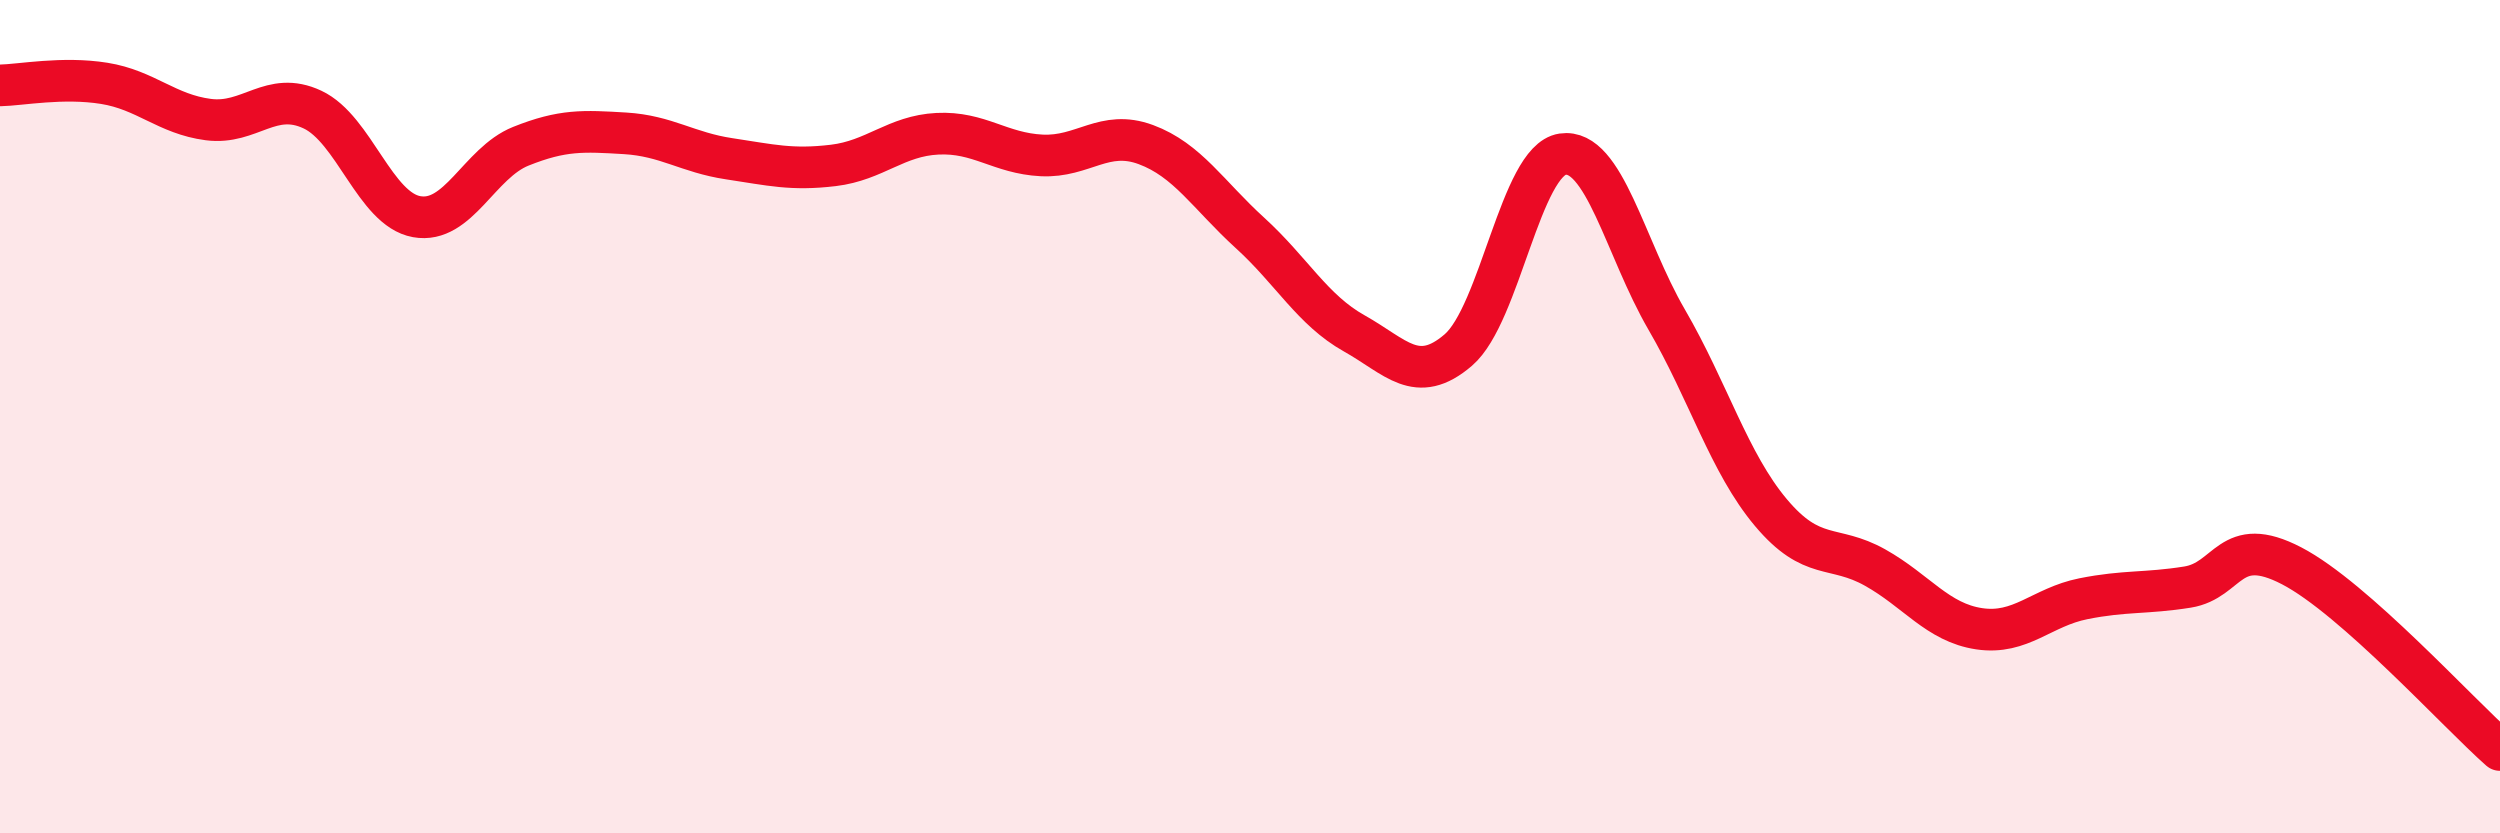 
    <svg width="60" height="20" viewBox="0 0 60 20" xmlns="http://www.w3.org/2000/svg">
      <path
        d="M 0,2.05 C 0.5,2.04 1.5,1.84 2.5,2 C 3.5,2.16 4,2.74 5,2.87 C 6,3 6.5,2.16 7.5,2.63 C 8.5,3.1 9,5.02 10,5.2 C 11,5.38 11.5,3.91 12.5,3.51 C 13.5,3.11 14,3.14 15,3.2 C 16,3.26 16.5,3.66 17.5,3.81 C 18.5,3.96 19,4.09 20,3.97 C 21,3.85 21.5,3.26 22.5,3.21 C 23.5,3.16 24,3.68 25,3.73 C 26,3.78 26.5,3.1 27.5,3.47 C 28.5,3.84 29,4.68 30,5.59 C 31,6.5 31.5,7.44 32.5,8 C 33.5,8.56 34,9.26 35,8.4 C 36,7.54 36.5,3.85 37.5,3.7 C 38.5,3.55 39,5.95 40,7.67 C 41,9.39 41.5,11.11 42.5,12.3 C 43.5,13.49 44,13.06 45,13.62 C 46,14.18 46.5,14.94 47.5,15.09 C 48.5,15.24 49,14.57 50,14.37 C 51,14.17 51.5,14.25 52.5,14.09 C 53.5,13.93 53.5,12.8 55,13.58 C 56.5,14.36 59,17.12 60,18L60 20L0 20Z"
        fill="#EB0A25"
        opacity="0.1"
        stroke-linecap="round"
        stroke-linejoin="round"
      />
      <path
        d="M 0,2.05 C 0.5,2.04 1.5,1.84 2.5,2 C 3.5,2.16 4,2.74 5,2.87 C 6,3 6.5,2.16 7.5,2.63 C 8.5,3.1 9,5.02 10,5.2 C 11,5.38 11.5,3.91 12.5,3.51 C 13.5,3.11 14,3.14 15,3.2 C 16,3.26 16.5,3.66 17.5,3.81 C 18.5,3.96 19,4.09 20,3.97 C 21,3.85 21.5,3.26 22.5,3.21 C 23.5,3.16 24,3.68 25,3.73 C 26,3.78 26.5,3.1 27.5,3.47 C 28.5,3.84 29,4.68 30,5.59 C 31,6.5 31.5,7.44 32.5,8 C 33.5,8.56 34,9.26 35,8.4 C 36,7.54 36.5,3.85 37.5,3.7 C 38.5,3.55 39,5.95 40,7.67 C 41,9.39 41.5,11.11 42.5,12.3 C 43.5,13.49 44,13.06 45,13.62 C 46,14.18 46.5,14.94 47.5,15.09 C 48.5,15.24 49,14.57 50,14.37 C 51,14.17 51.5,14.25 52.5,14.09 C 53.5,13.93 53.5,12.8 55,13.58 C 56.5,14.36 59,17.12 60,18"
        stroke="#EB0A25"
        stroke-width="1"
        fill="none"
        stroke-linecap="round"
        stroke-linejoin="round"
      />
    </svg>
  